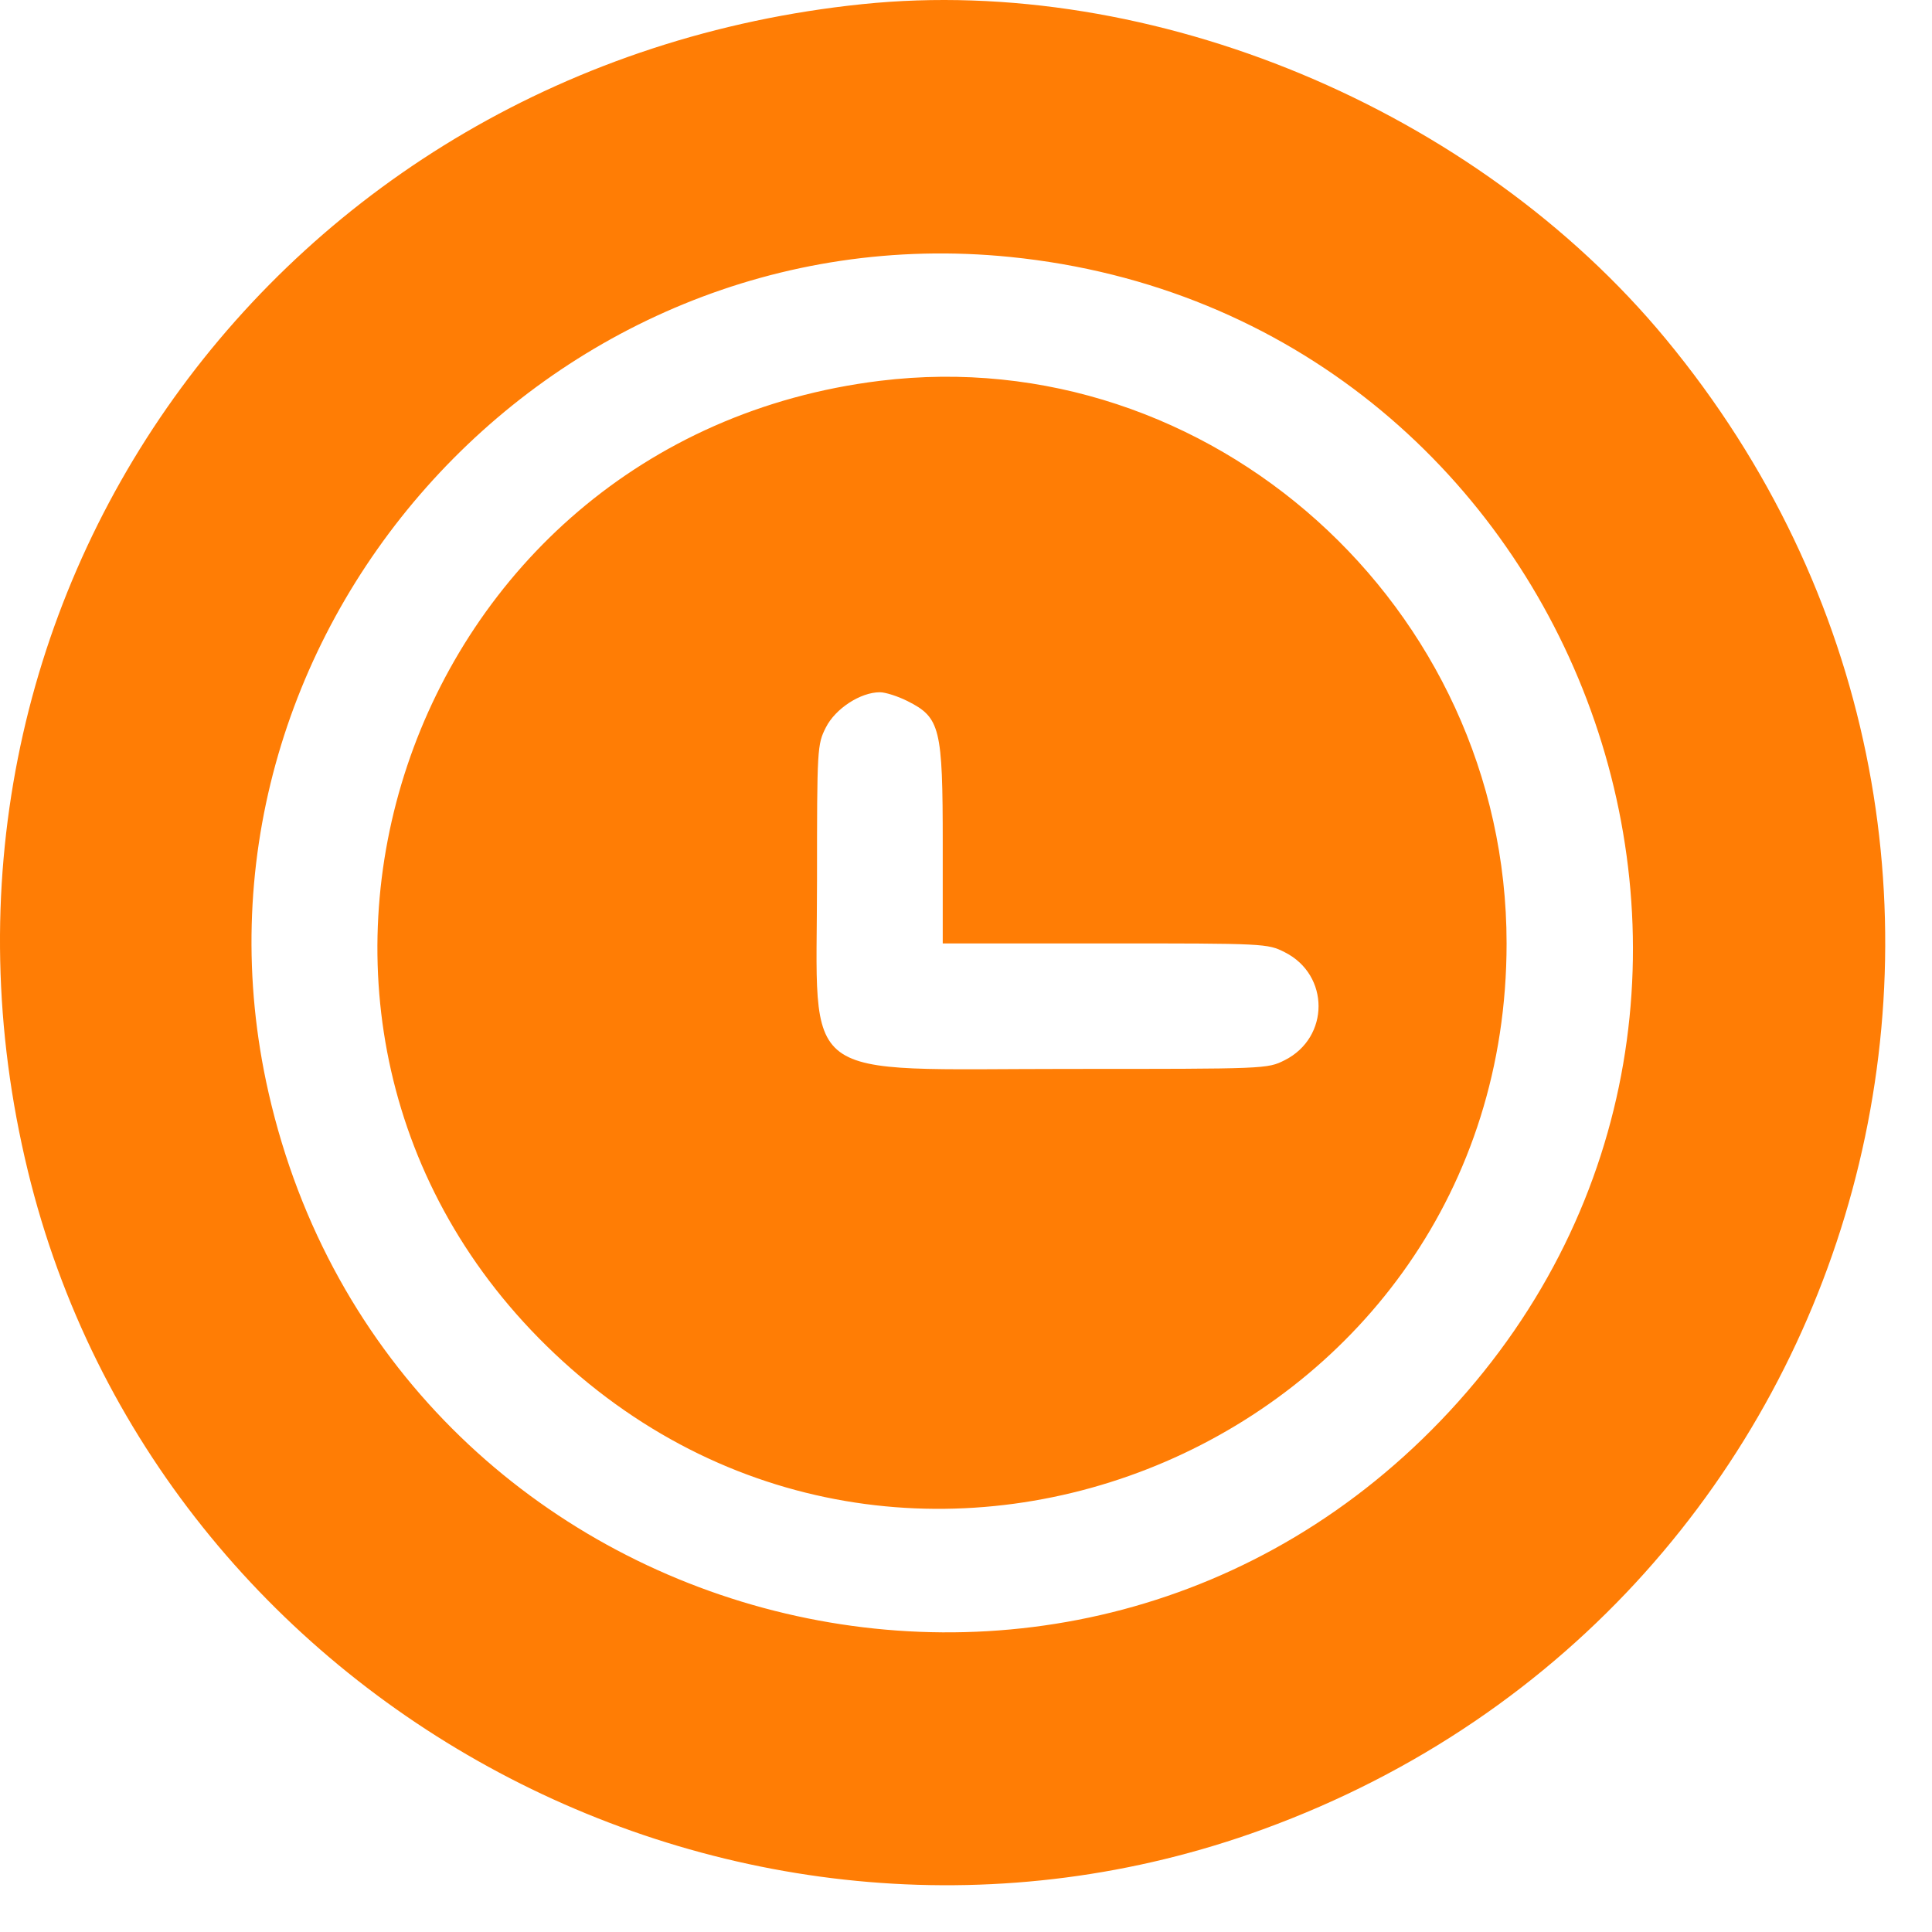 <?xml version="1.0" encoding="UTF-8"?> <svg xmlns="http://www.w3.org/2000/svg" width="26" height="26" viewBox="0 0 26 26" fill="none"> <path fill-rule="evenodd" clip-rule="evenodd" d="M11.603 0.056C3.722 0.872 -1.476 8.14 0.375 15.758C2.129 22.982 9.992 27.172 16.997 24.618C25.288 21.595 28.05 11.373 22.417 4.561C19.857 1.465 15.505 -0.348 11.603 0.056ZM13.594 3.458C21.212 4.226 24.701 13.398 19.505 18.995C14.421 24.47 5.275 22.001 3.614 14.705C2.224 8.6 7.346 2.828 13.594 3.458ZM11.841 5.125C5.405 5.916 2.774 13.784 7.463 18.216C12.305 22.792 20.275 19.358 20.275 12.696C20.275 8.162 16.283 4.579 11.841 5.125ZM12.213 9.435C12.654 9.657 12.687 9.794 12.687 11.36V12.696H14.871C17.03 12.696 17.057 12.697 17.29 12.815C17.896 13.12 17.896 13.961 17.29 14.267C17.055 14.385 17.048 14.385 14.38 14.385C10.684 14.385 10.995 14.619 10.995 11.851C10.995 10.063 10.998 10.02 11.114 9.79C11.242 9.536 11.58 9.316 11.841 9.316C11.916 9.316 12.084 9.37 12.213 9.435Z" fill="#FF7D05"></path> </svg> 